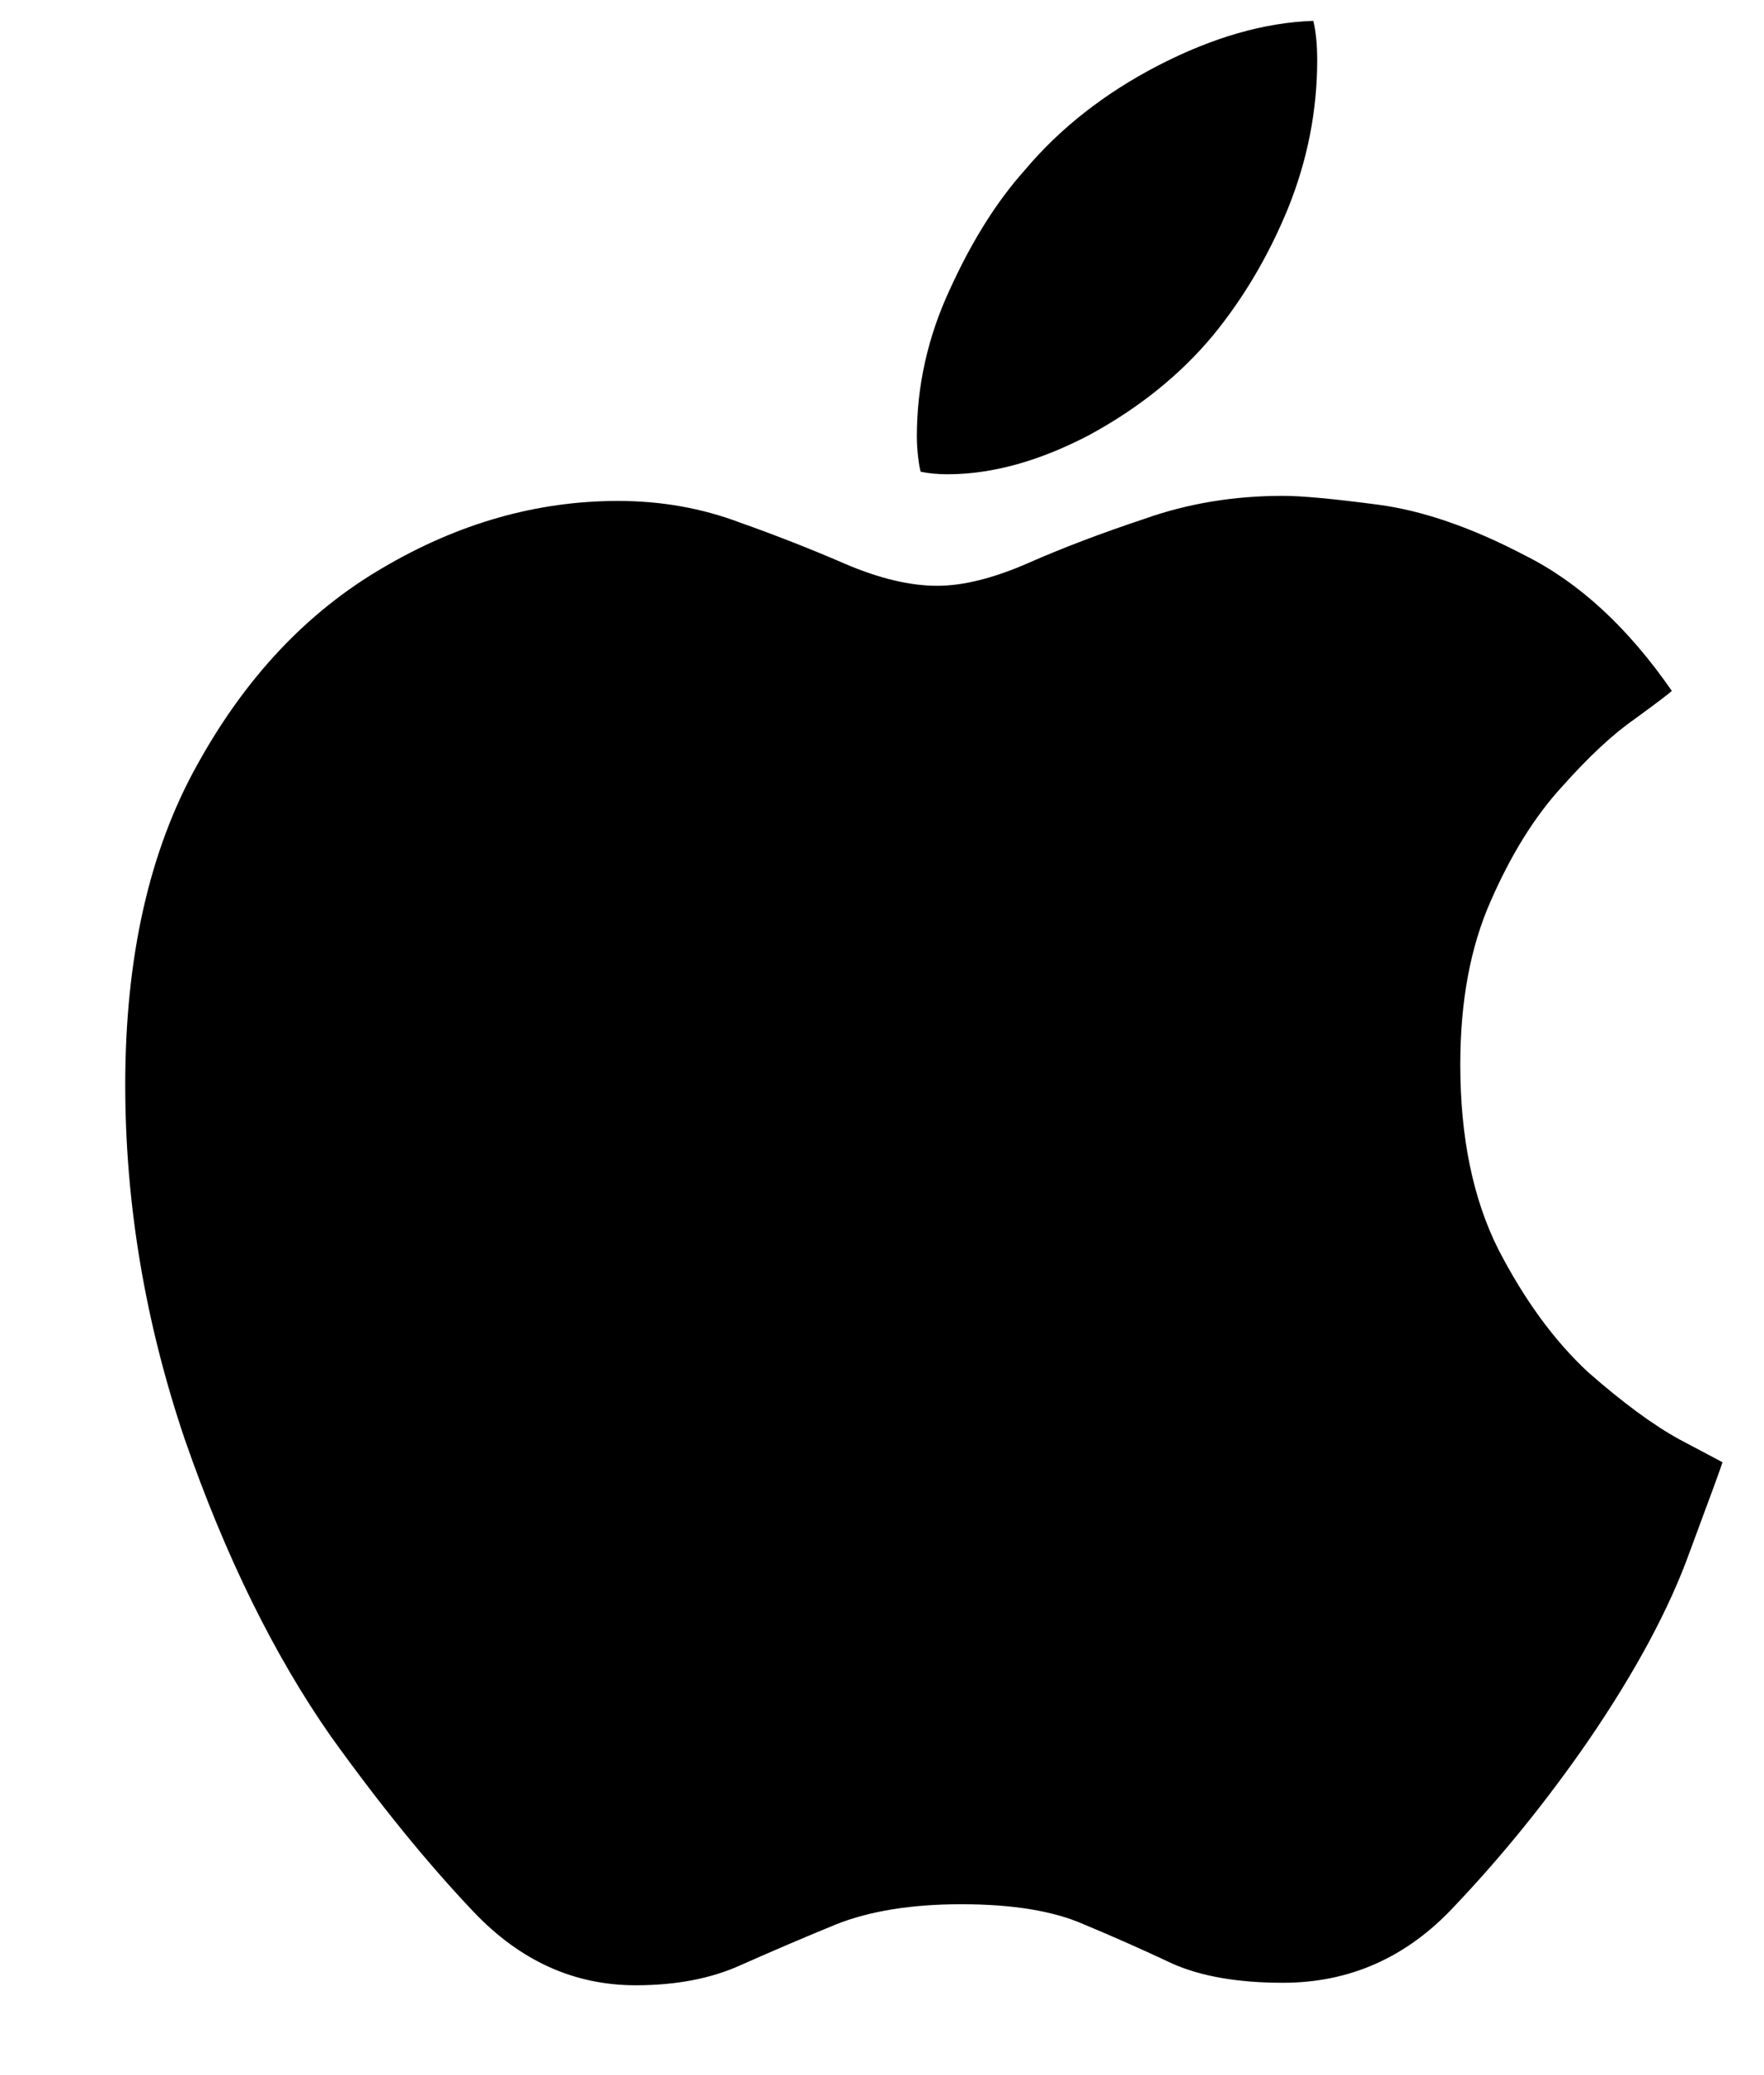 <svg width="17" height="20" viewBox="0 0 17 20" fill="none" xmlns="http://www.w3.org/2000/svg">
<g clip-path="url(#clip0_22718_5197)">
<path d="M12.364 4.779C12.543 4.779 12.848 4.807 13.28 4.864C13.711 4.921 14.183 5.084 14.696 5.353C15.217 5.613 15.689 6.048 16.112 6.659C16.087 6.683 15.969 6.773 15.758 6.927C15.546 7.074 15.31 7.293 15.05 7.586C14.789 7.871 14.562 8.237 14.366 8.685C14.171 9.125 14.073 9.649 14.073 10.26C14.073 10.96 14.195 11.554 14.44 12.042C14.692 12.53 14.981 12.925 15.306 13.226C15.64 13.519 15.933 13.735 16.185 13.873C16.445 14.011 16.584 14.085 16.6 14.093C16.592 14.125 16.486 14.414 16.283 14.96C16.087 15.505 15.762 16.111 15.306 16.778C14.907 17.356 14.476 17.889 14.012 18.377C13.556 18.866 13.007 19.11 12.364 19.11C11.933 19.11 11.579 19.049 11.302 18.927C11.026 18.797 10.741 18.67 10.448 18.548C10.155 18.418 9.76 18.353 9.264 18.353C8.784 18.353 8.381 18.418 8.055 18.548C7.738 18.678 7.433 18.809 7.14 18.939C6.855 19.069 6.517 19.134 6.126 19.134C5.532 19.134 5.012 18.898 4.564 18.426C4.116 17.954 3.657 17.389 3.185 16.73C2.639 15.948 2.171 14.996 1.781 13.873C1.398 12.742 1.207 11.602 1.207 10.455C1.207 9.226 1.439 8.197 1.903 7.367C2.367 6.528 2.961 5.898 3.685 5.475C4.417 5.043 5.174 4.828 5.956 4.828C6.371 4.828 6.761 4.897 7.127 5.035C7.494 5.165 7.835 5.3 8.153 5.438C8.478 5.576 8.771 5.646 9.032 5.646C9.284 5.646 9.577 5.572 9.911 5.426C10.244 5.279 10.619 5.137 11.034 4.999C11.449 4.852 11.892 4.779 12.364 4.779ZM11.693 3.229C11.376 3.611 10.977 3.932 10.497 4.193C10.016 4.445 9.561 4.571 9.129 4.571C9.04 4.571 8.954 4.563 8.873 4.547C8.865 4.522 8.857 4.478 8.849 4.413C8.841 4.347 8.836 4.278 8.836 4.205C8.836 3.717 8.942 3.245 9.154 2.789C9.365 2.325 9.605 1.943 9.874 1.642C10.216 1.235 10.647 0.897 11.168 0.628C11.689 0.36 12.185 0.217 12.657 0.201C12.682 0.307 12.694 0.433 12.694 0.58C12.694 1.068 12.6 1.544 12.413 2.008C12.226 2.464 11.986 2.87 11.693 3.229Z" fill="black"/>
</g>
<defs>
<clipPath id="clip0_22718_5197">
<rect width="16" height="20" fill="white" transform="translate(0.75)"/>
</clipPath>
</defs>
</svg>
